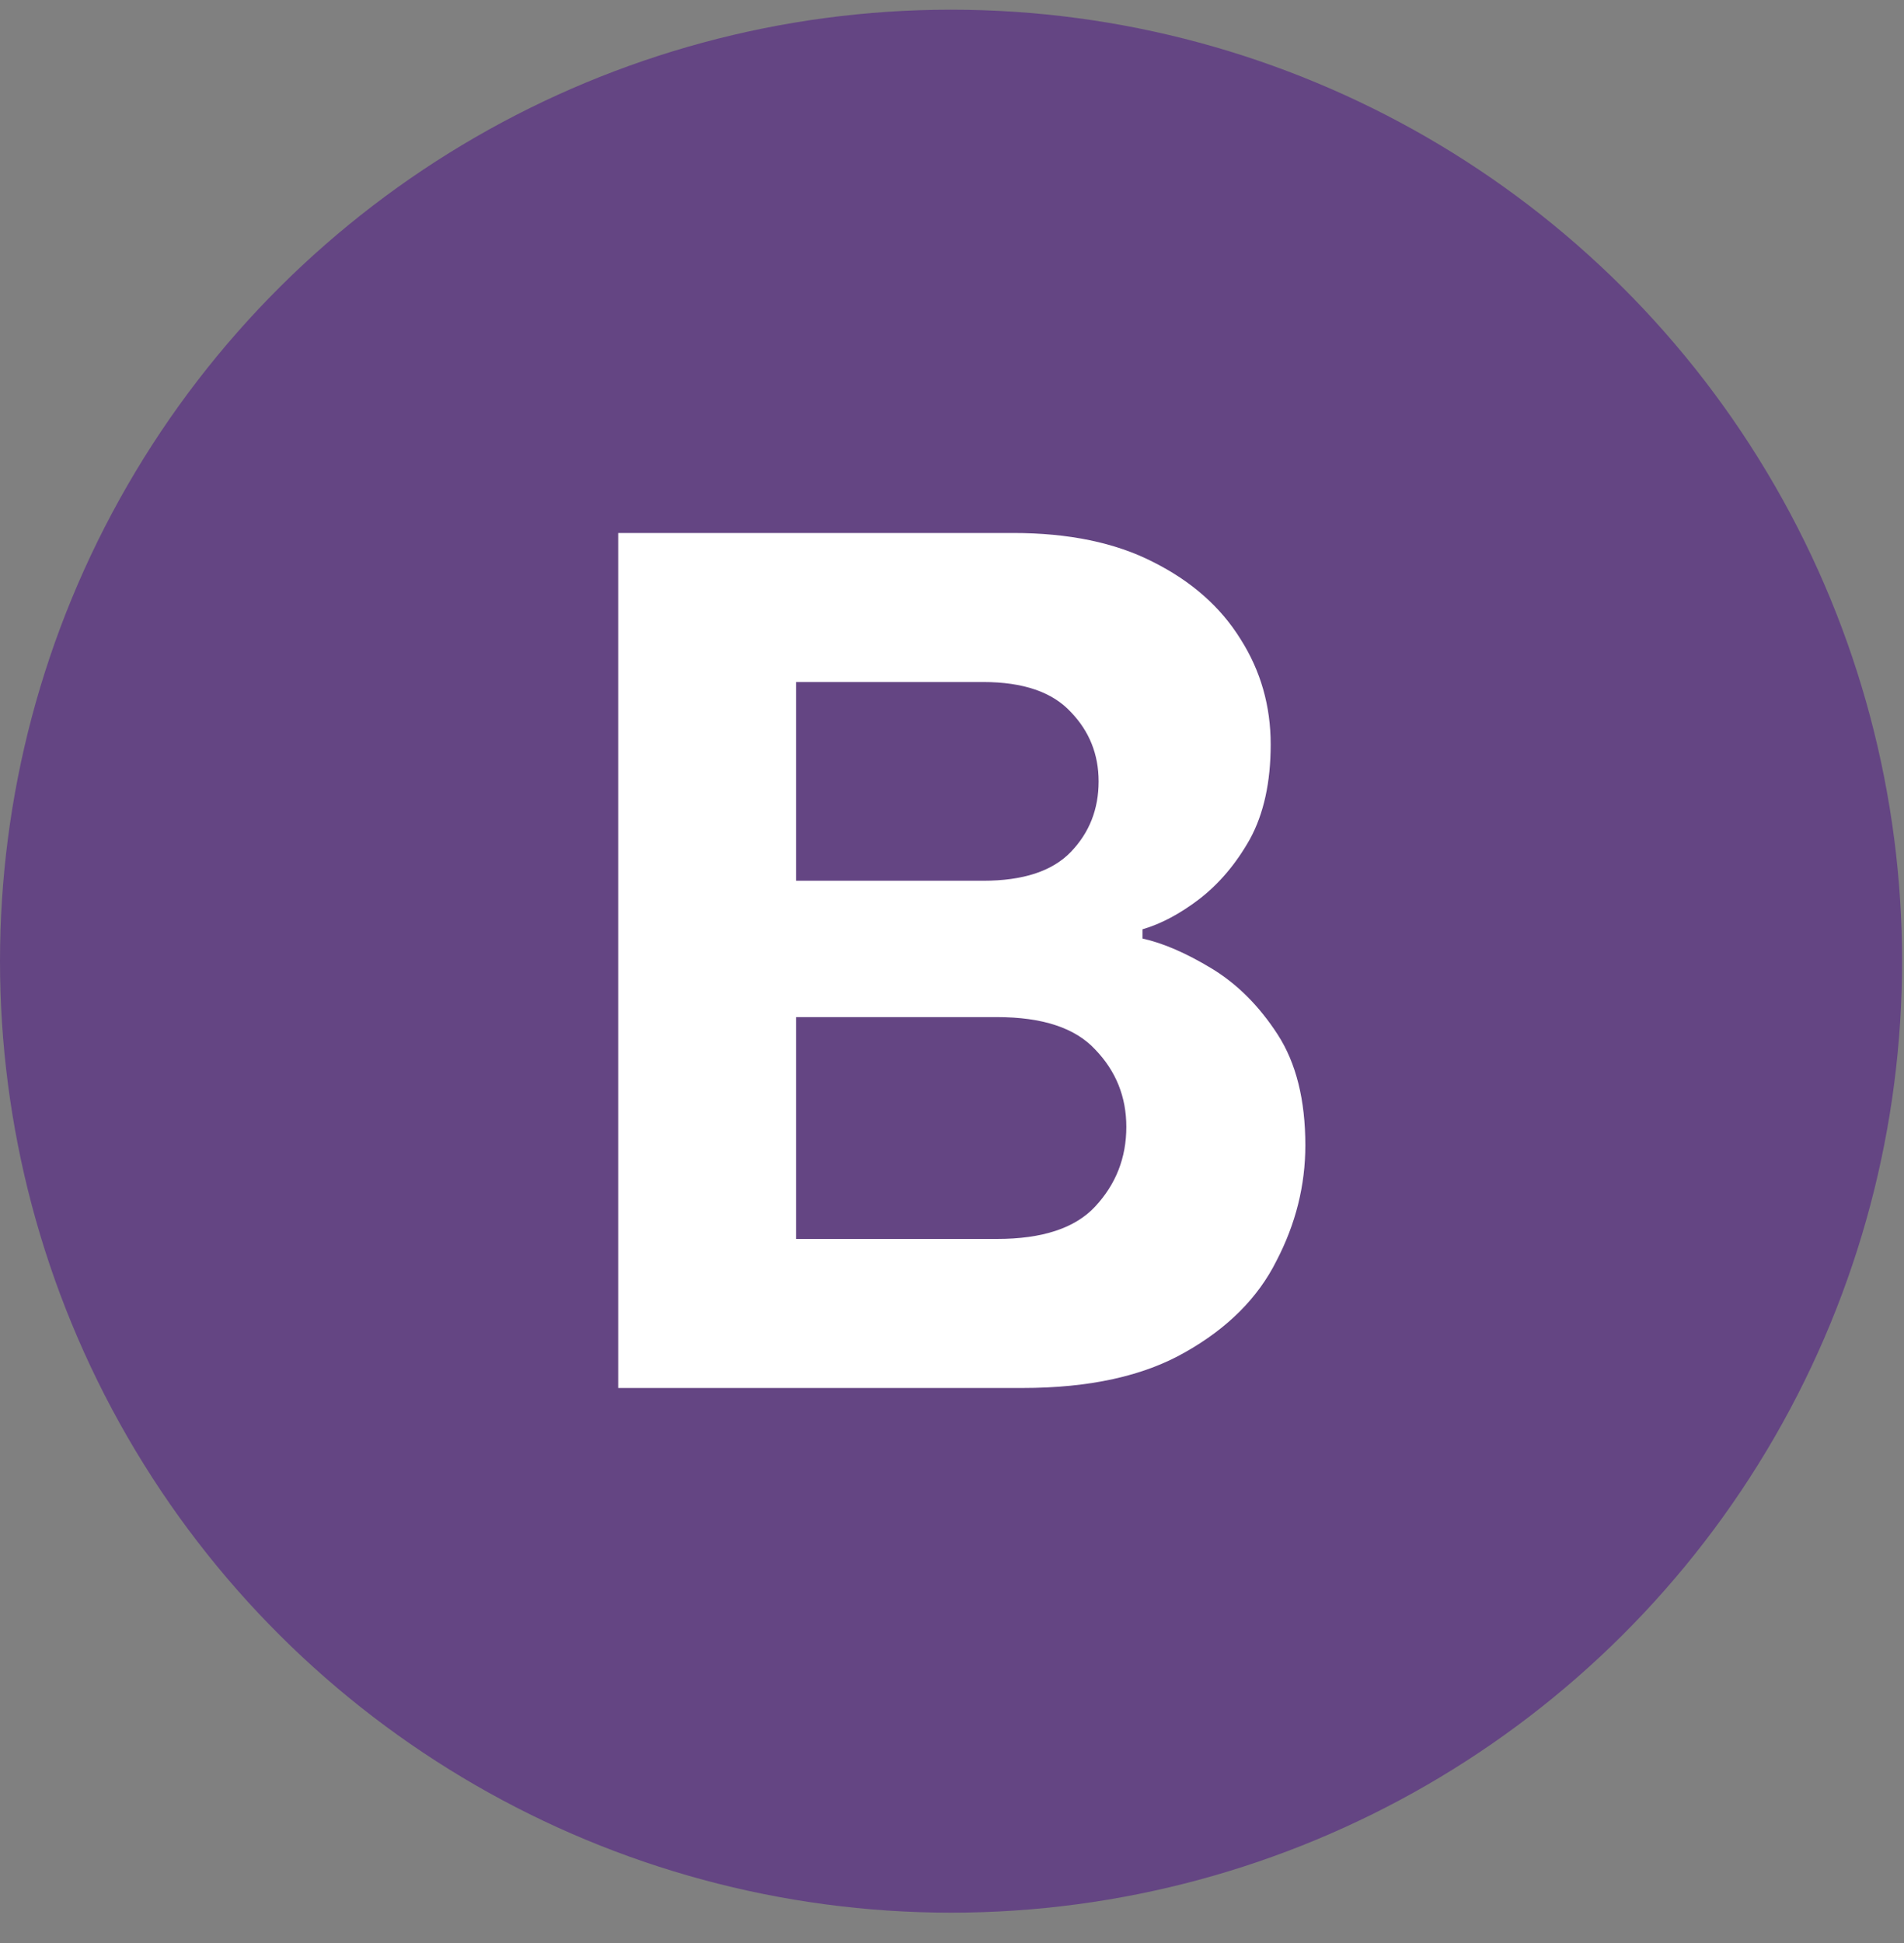<svg xmlns="http://www.w3.org/2000/svg" fill="none" viewBox="0 0 50 51" height="51" width="50">
<rect x="0" y="0" width="50" height="51" fill="#808080" stroke="none"/>
<circle fill="#644583" transform="rotate(-90 24.975 25.229)" r="24.975" cy="25.229" cx="24.975"></circle>
<path fill="white" d="M16.234 36.432V13.99H26.606C28.062 13.99 29.285 14.243 30.275 14.748C31.286 15.254 32.055 15.931 32.58 16.78C33.106 17.609 33.369 18.529 33.369 19.54C33.369 20.531 33.187 21.36 32.823 22.027C32.459 22.674 32.014 23.199 31.488 23.604C30.983 23.988 30.488 24.251 30.003 24.392V24.635C30.548 24.756 31.155 25.019 31.822 25.423C32.489 25.828 33.066 26.404 33.551 27.152C34.036 27.9 34.279 28.87 34.279 30.063C34.279 31.114 34.026 32.125 33.52 33.096C33.035 34.066 32.236 34.865 31.125 35.492C30.033 36.118 28.608 36.432 26.849 36.432H16.234ZM25.817 17.902H20.905V23.118H25.817C26.869 23.118 27.637 22.866 28.122 22.36C28.608 21.855 28.85 21.238 28.85 20.51C28.85 19.803 28.608 19.196 28.122 18.691C27.637 18.165 26.869 17.902 25.817 17.902ZM26.181 26.697H20.905V32.52H26.181C27.374 32.52 28.233 32.236 28.759 31.67C29.305 31.084 29.578 30.387 29.578 29.578C29.578 28.79 29.305 28.112 28.759 27.546C28.233 26.98 27.374 26.697 26.181 26.697Z"></path>
</svg>
